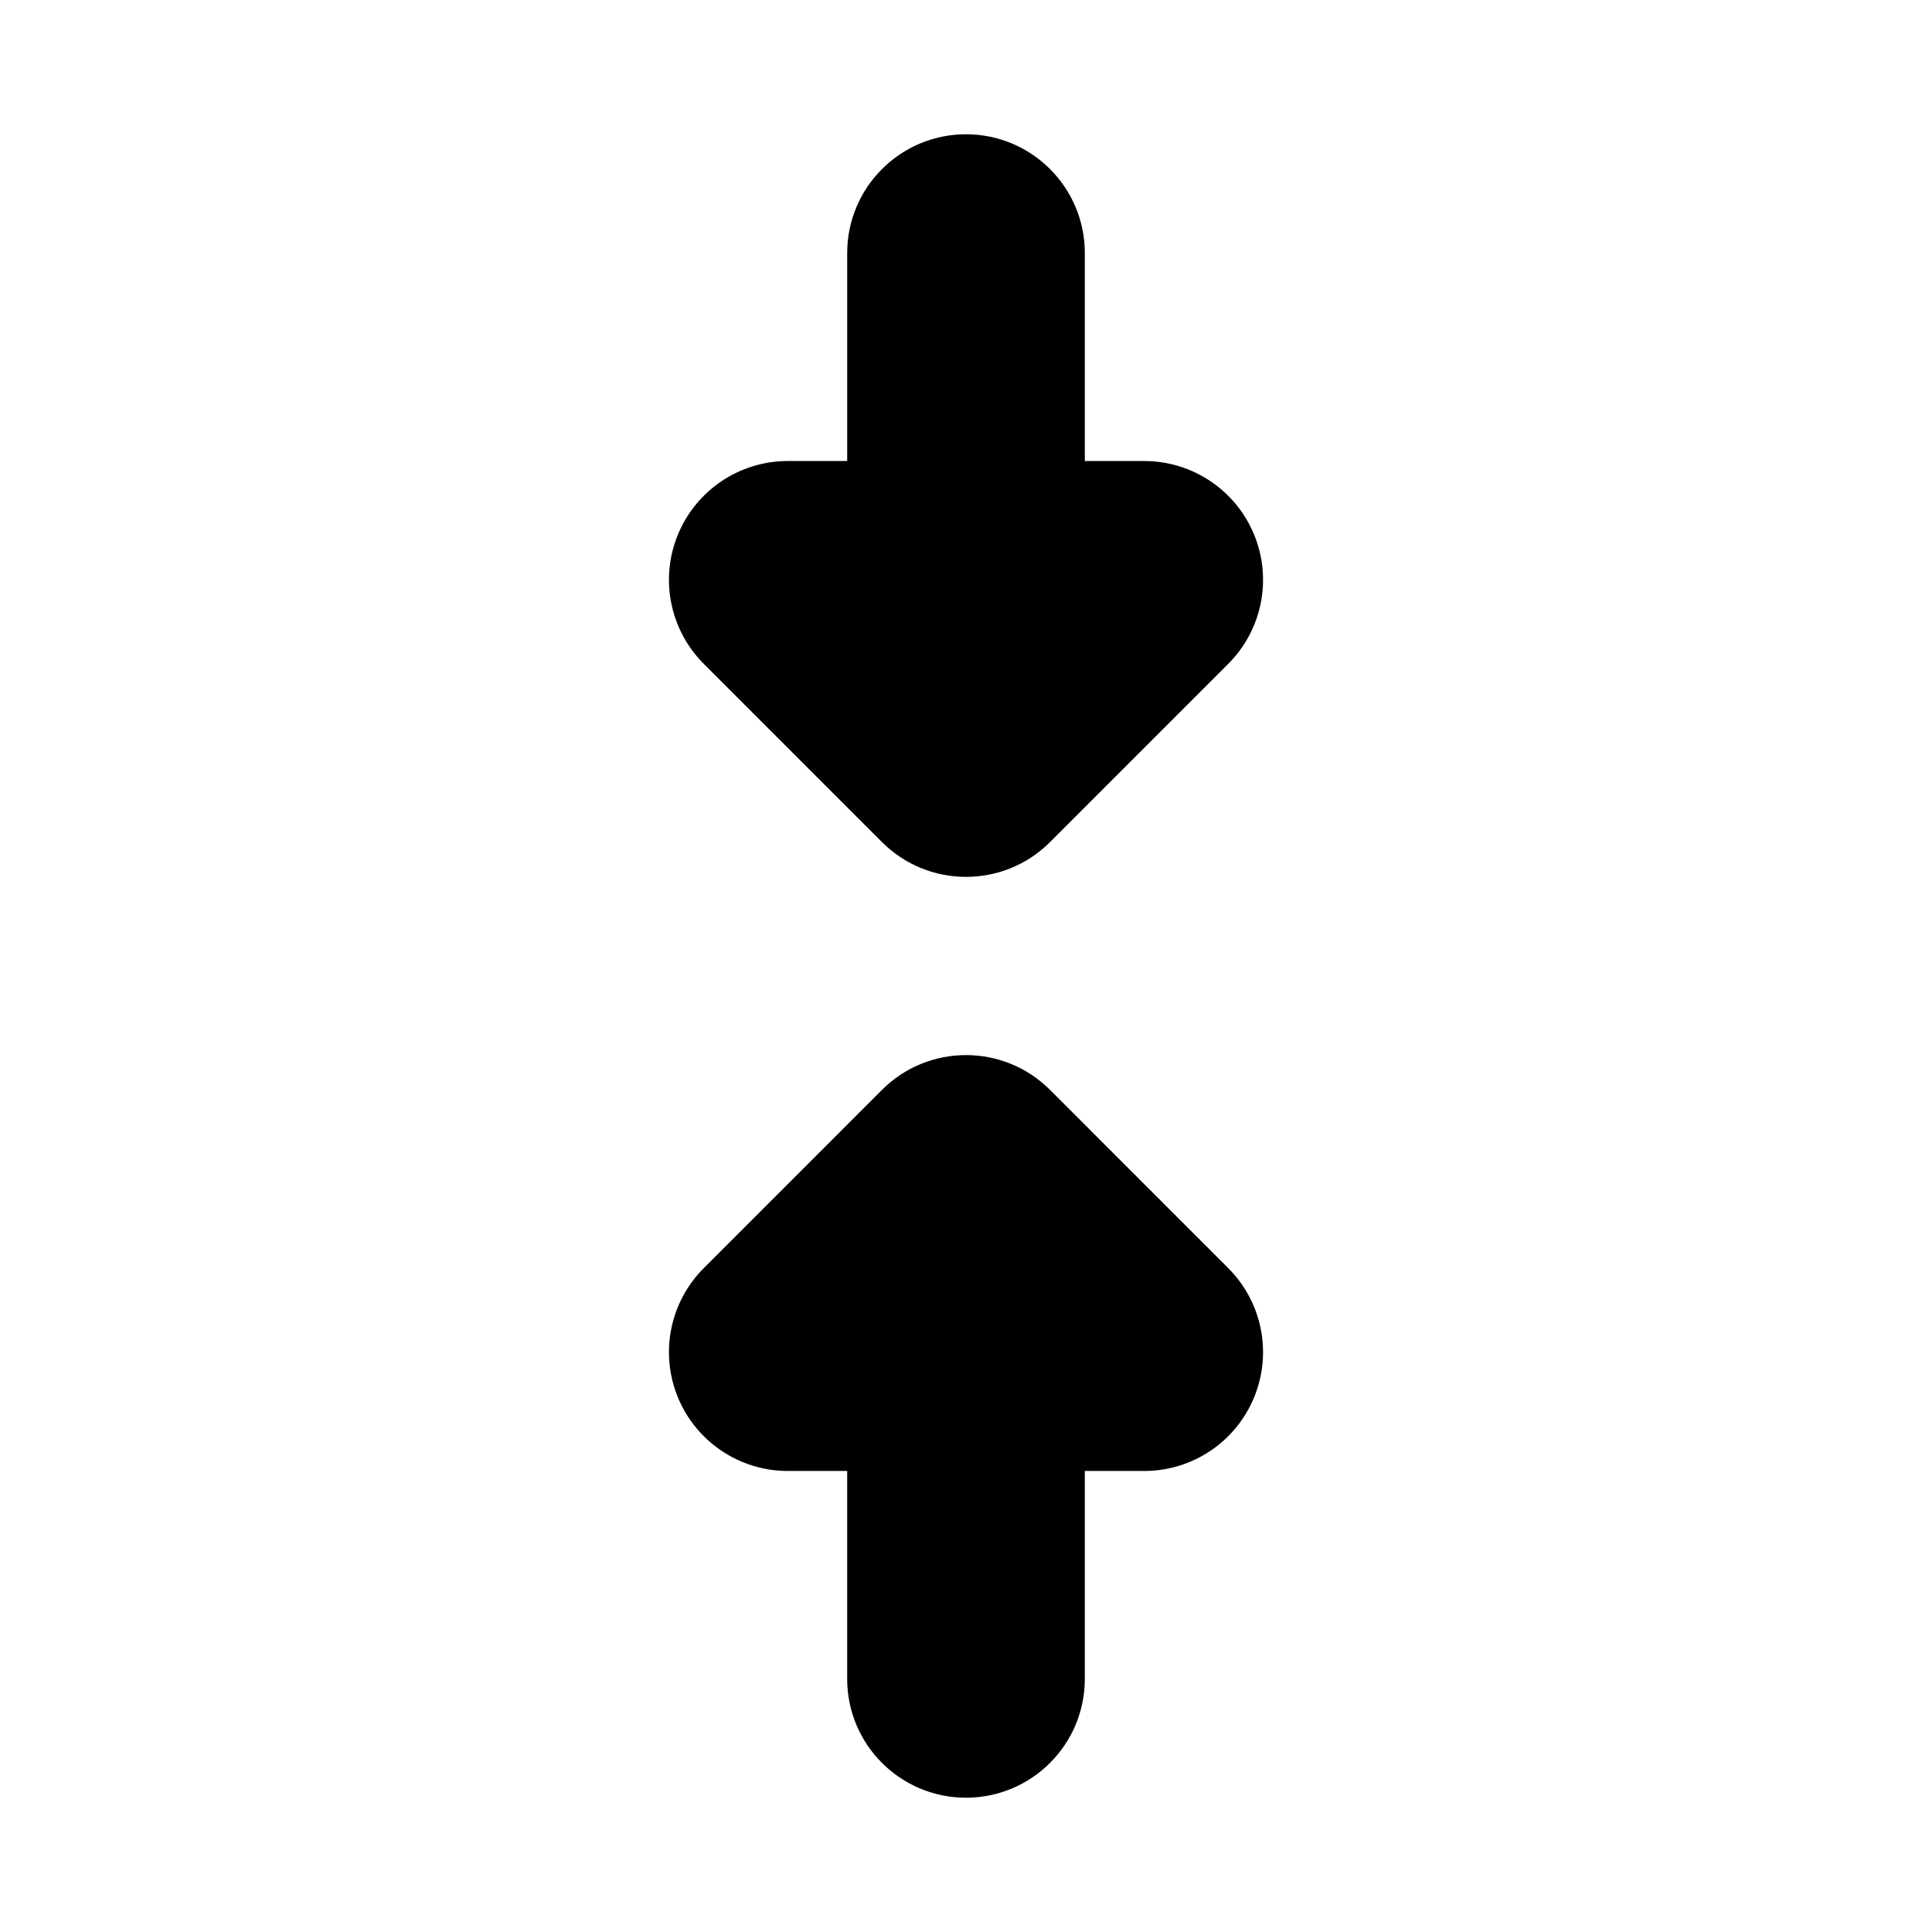 <?xml version="1.0" encoding="UTF-8"?>
<!-- Uploaded to: SVG Repo, www.svgrepo.com, Generator: SVG Repo Mixer Tools -->
<svg fill="#000000" width="800px" height="800px" version="1.1" viewBox="144 144 512 512" xmlns="http://www.w3.org/2000/svg">
 <path d="m431.49 211.07c0-17.391-14.098-31.488-31.488-31.488s-31.488 14.098-31.488 31.488v55.105h-15.746c-12.734 0-24.215 7.672-29.09 19.438s-2.18 25.309 6.828 34.312l47.23 47.234c12.297 12.297 32.234 12.297 44.531 0l47.23-47.234c9.008-9.004 11.699-22.547 6.828-34.312-4.875-11.766-16.355-19.438-29.094-19.438h-15.742zm-78.723 322.75c-12.734 0-24.215-7.672-29.09-19.438-4.875-11.77-2.18-25.312 6.828-34.316l47.23-47.234c12.297-12.297 32.234-12.297 44.531 0l47.23 47.234c9.008 9.004 11.699 22.547 6.828 34.316-4.875 11.766-16.355 19.438-29.094 19.438h-15.742v55.102c0 17.391-14.098 31.488-31.488 31.488s-31.488-14.098-31.488-31.488v-55.102z" fill-rule="evenodd"/>
</svg>